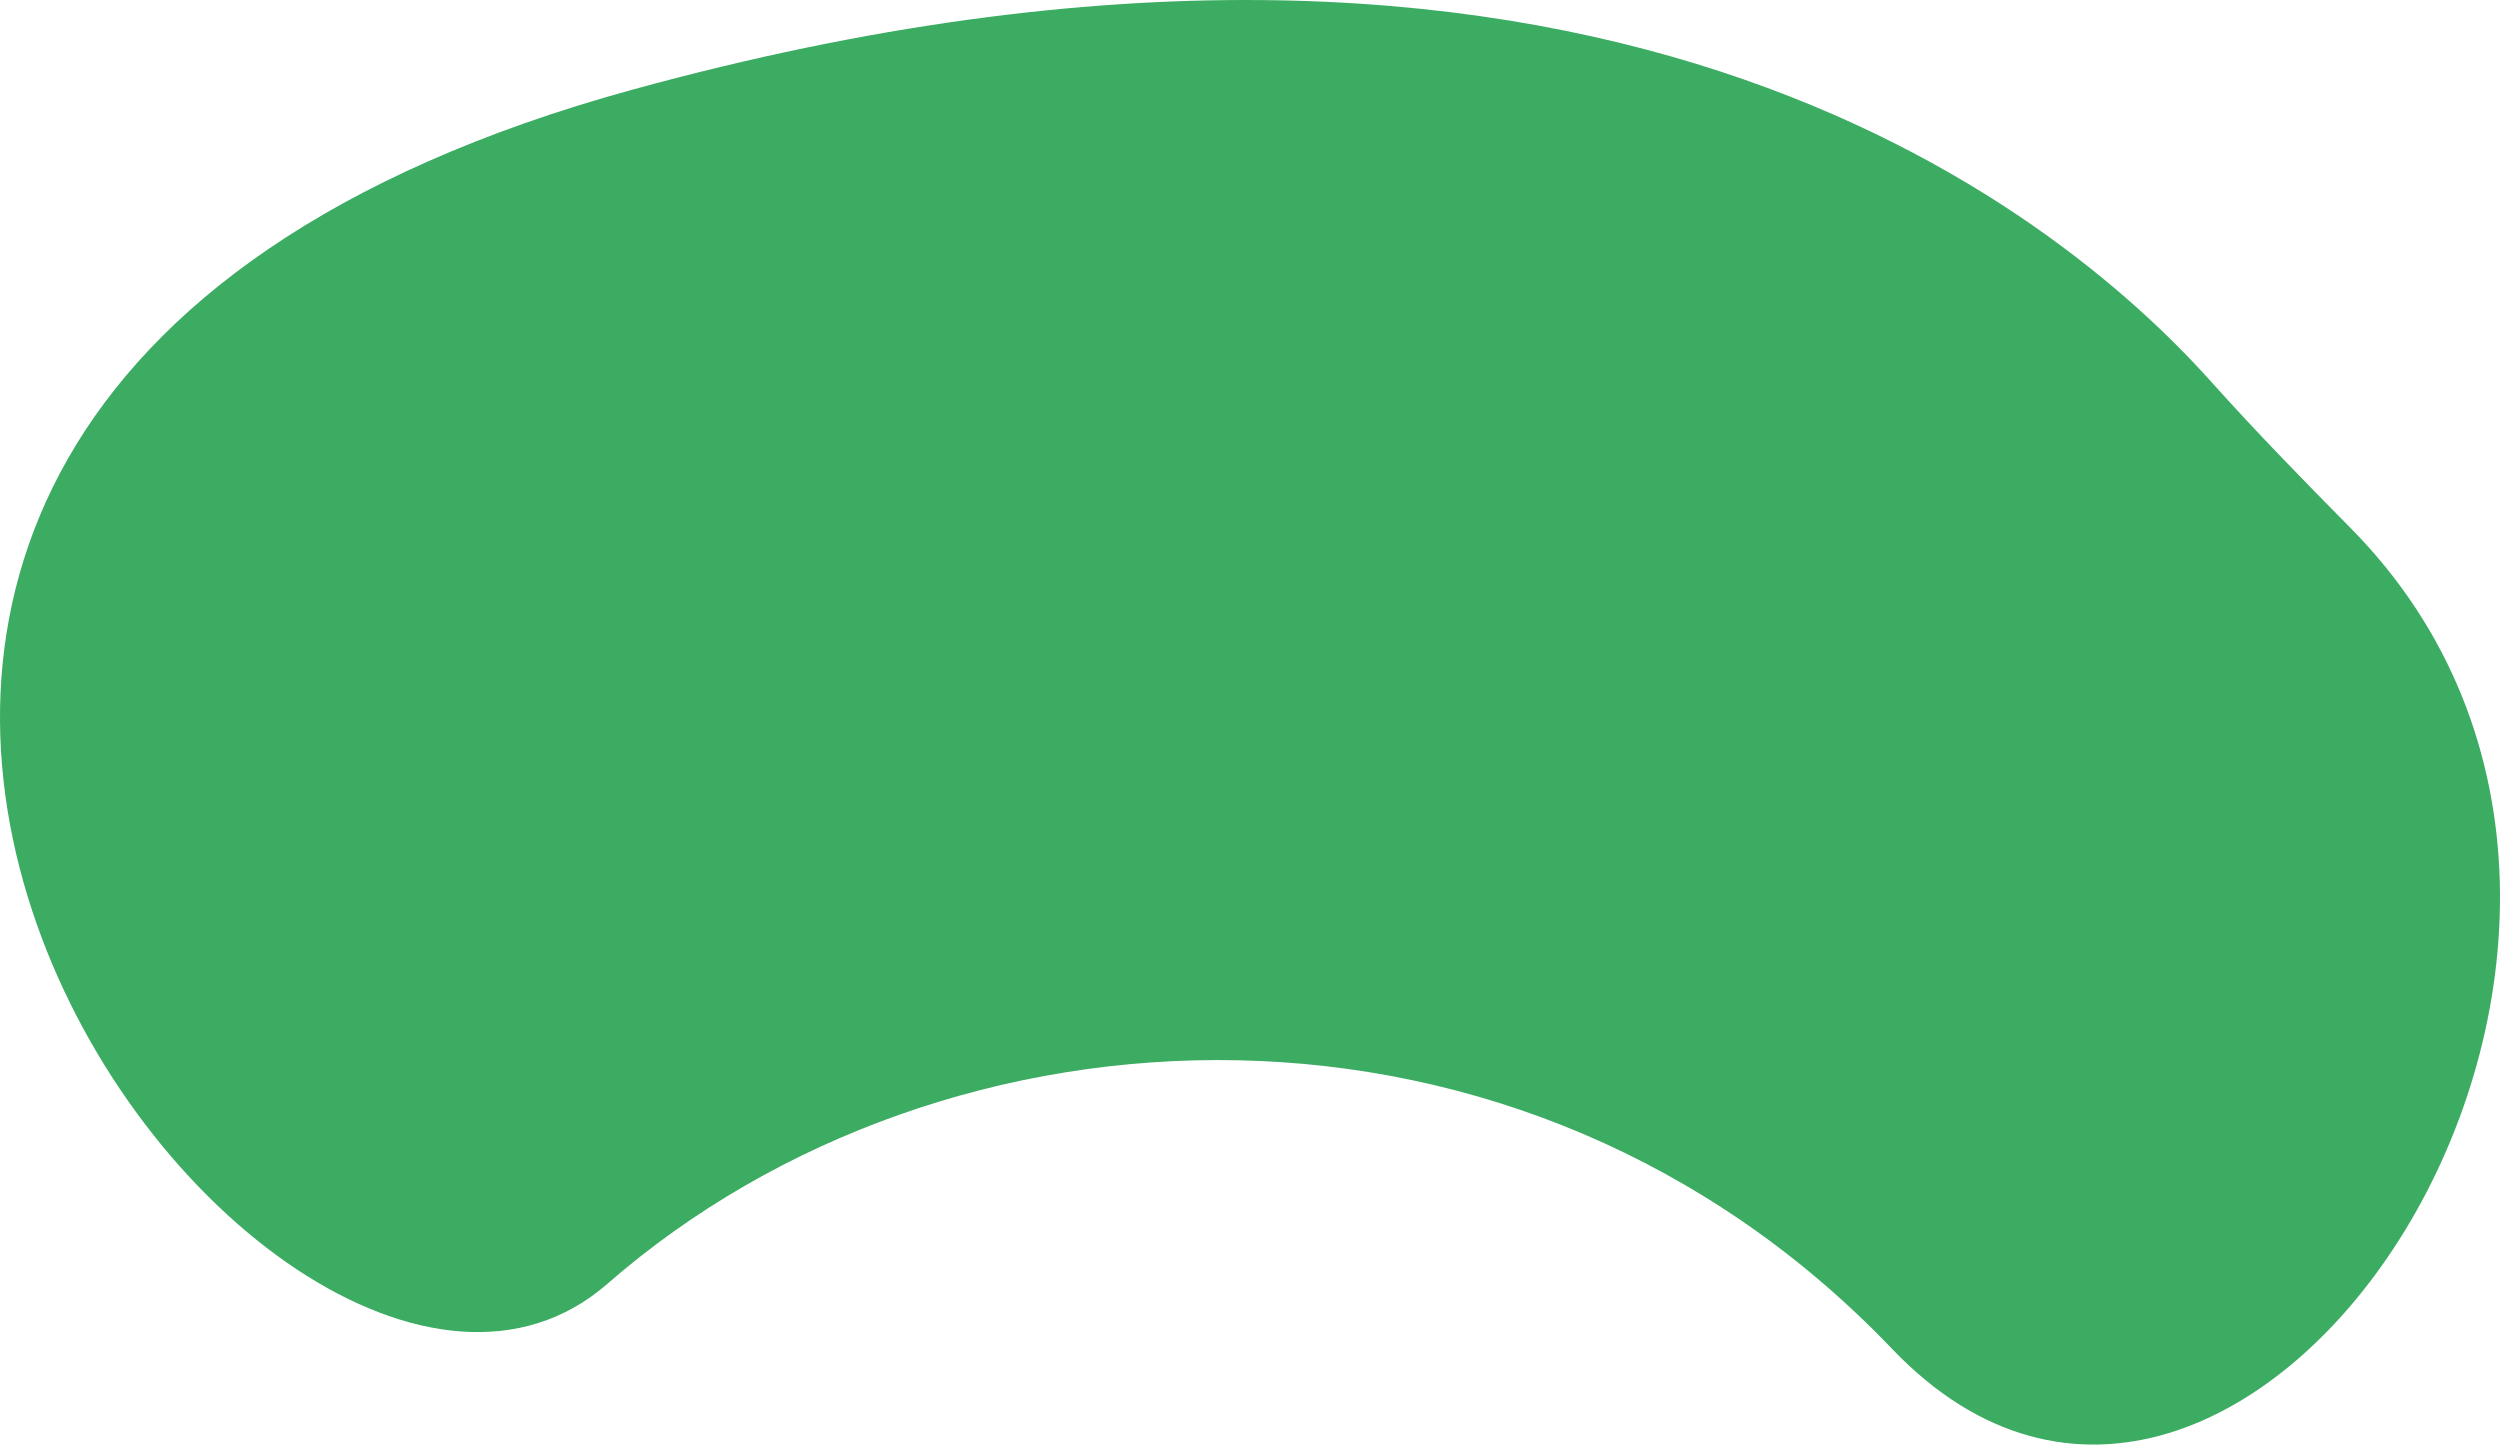 <?xml version="1.0" encoding="UTF-8"?> <svg xmlns="http://www.w3.org/2000/svg" width="83" height="48" viewBox="0 0 83 48" fill="none"> <path d="M78.025 17.516C76.455 15.929 74.9 14.335 73.413 12.675C68.186 6.839 52.674 -5.716 21.014 2.972C-19.374 14.056 8.872 52.472 20.16 42.627C31.447 32.781 50.56 31.953 62.82 44.785C74.439 56.953 91.558 31.178 78.025 17.516Z" fill="#3BAC62"></path> </svg> 